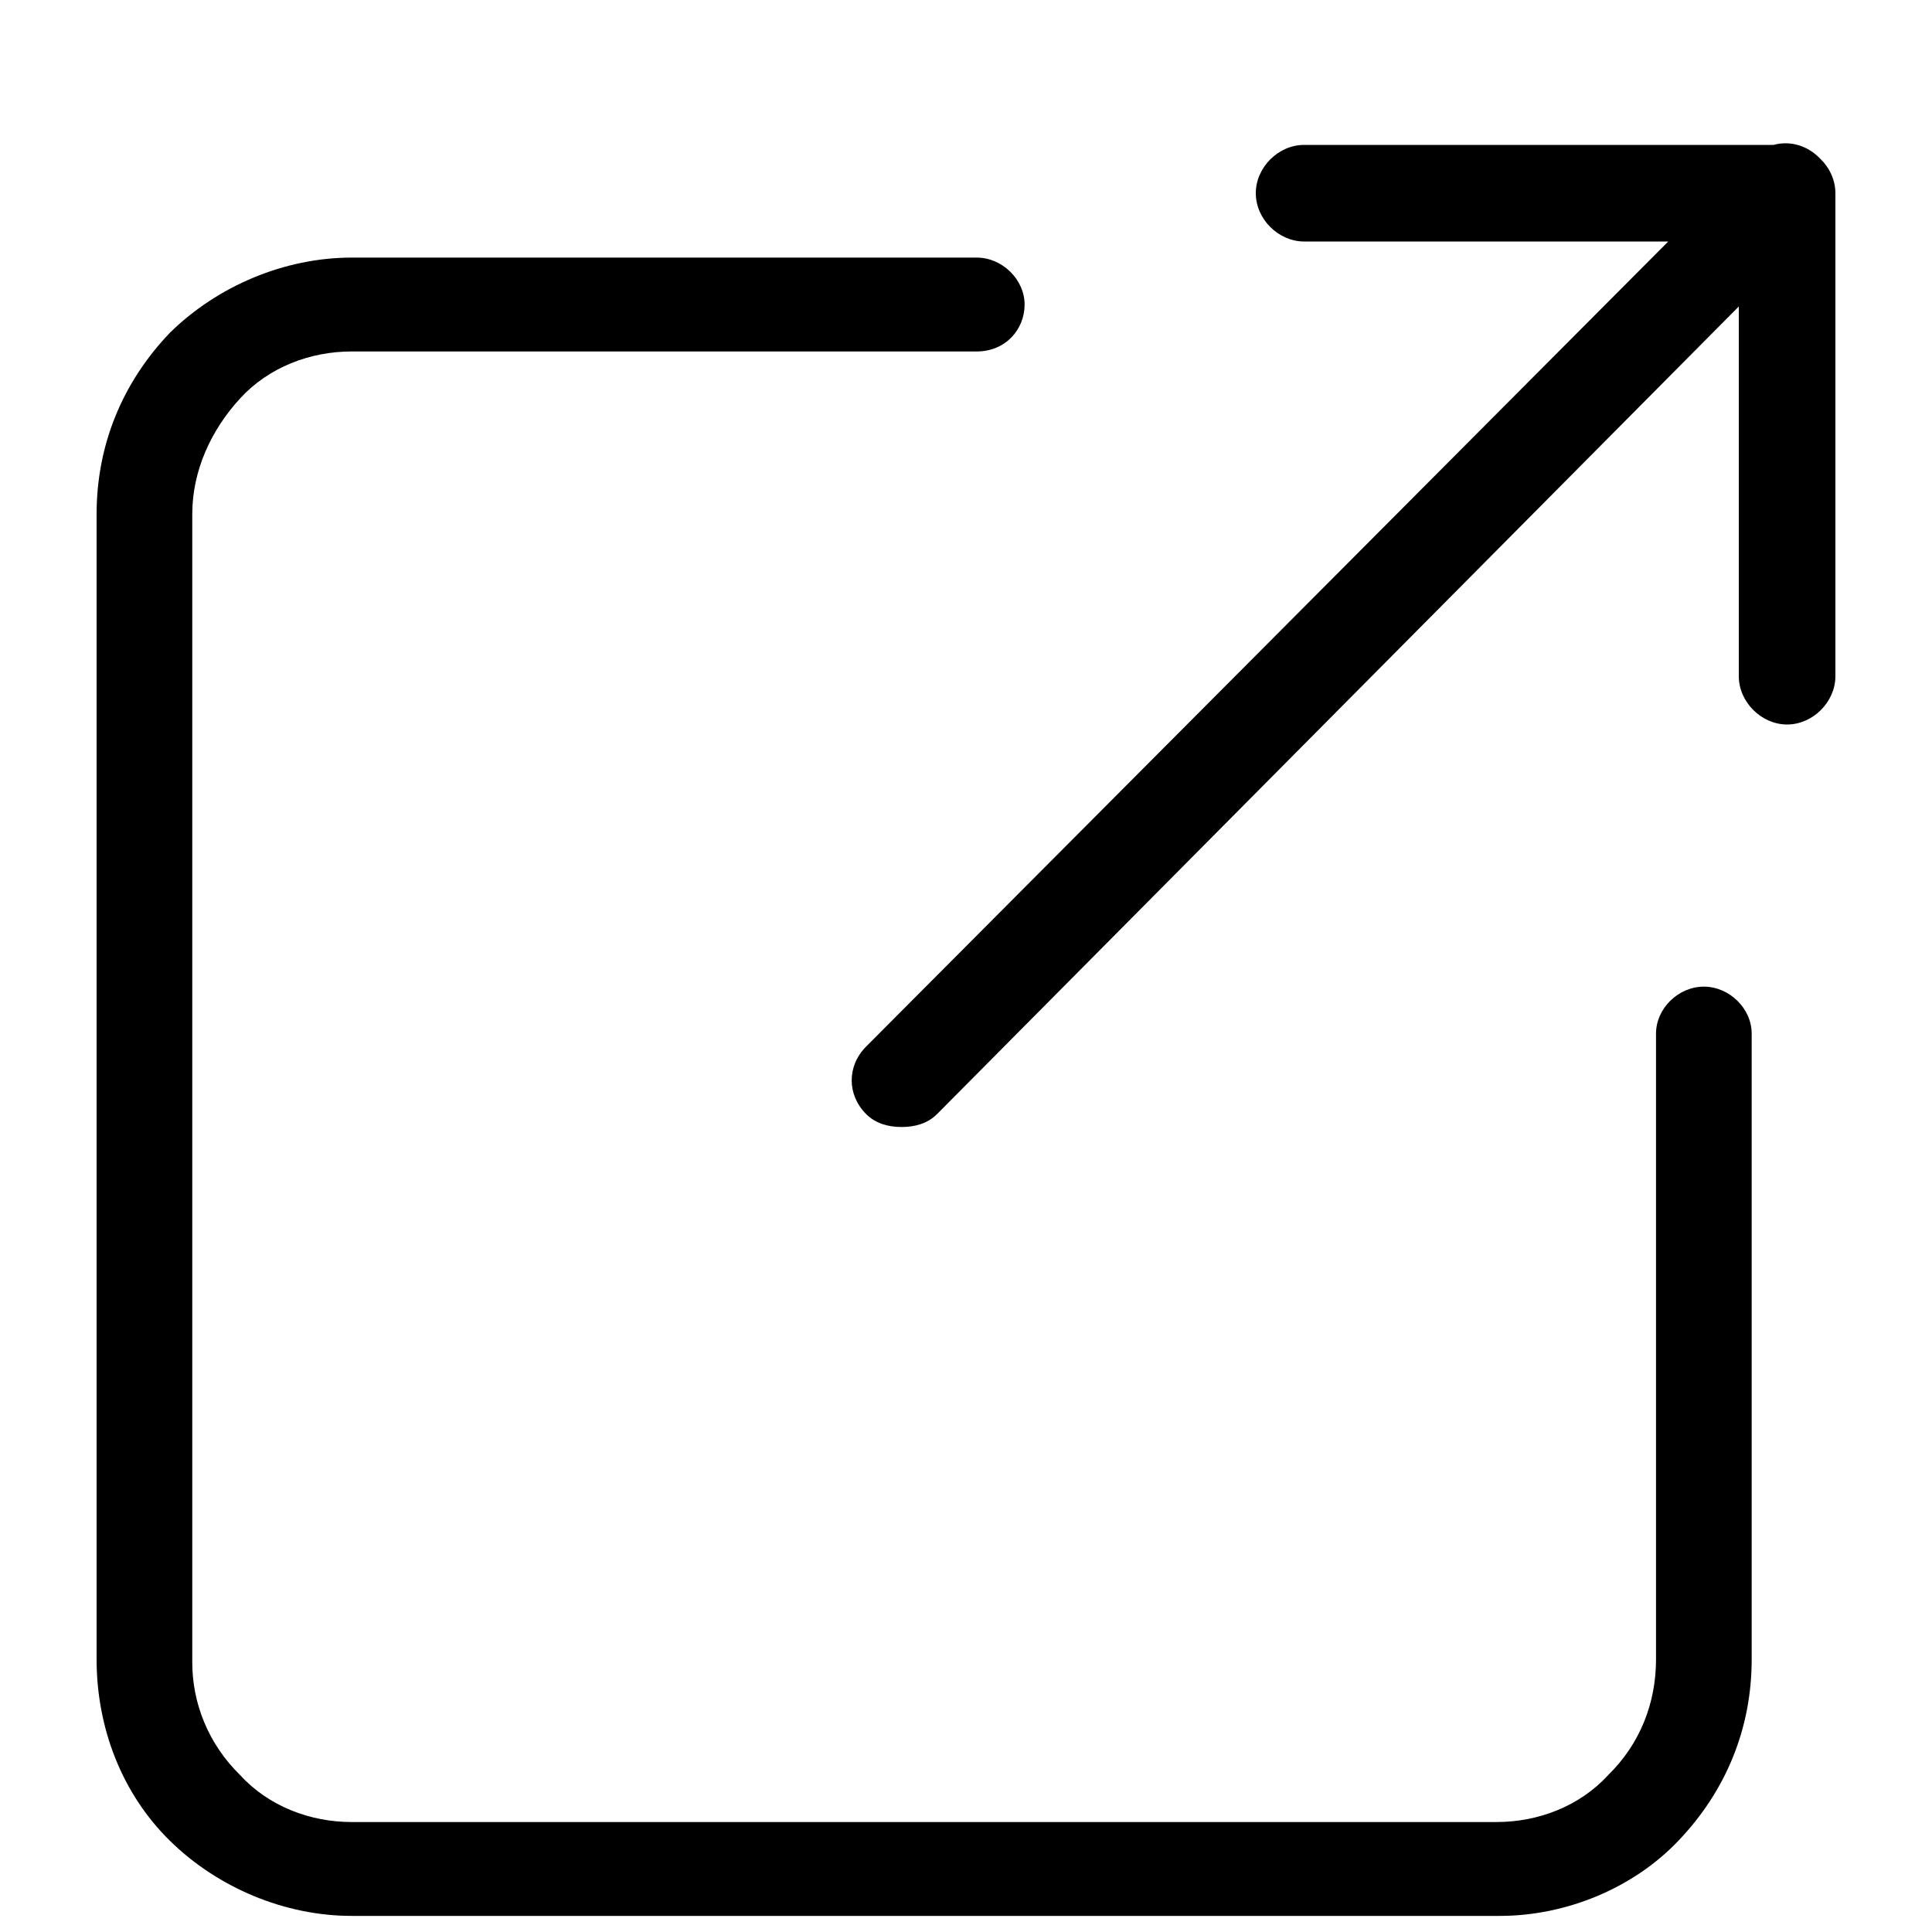 <svg width="60" height="60" viewBox="0 0 60 60" fill="none" xmlns="http://www.w3.org/2000/svg">
<path fill-rule="evenodd" clip-rule="evenodd" d="M26.9 34.6C27.2 34.9 27.6 35 28 35C28.4 35 28.8 34.9 29.1 34.6L54 9.518V21C54 21.8 54.7 22.5 55.5 22.5C56.3 22.5 57 21.8 57 21V6C57 5.588 56.815 5.203 56.526 4.926C56.517 4.917 56.509 4.909 56.5 4.9C56.1 4.5 55.567 4.367 55.078 4.5H40.5C39.7 4.5 39 5.2 39 6C39 6.8 39.7 7.5 40.5 7.5H51.809L26.9 32.5C26.3 33.1 26.3 34 26.9 34.6ZM46.576 59.5H10.923C8.843 59.5 6.763 58.626 5.278 57.168C3.792 55.71 3 53.67 3 51.532V15.968C3 13.83 3.792 11.887 5.278 10.332C6.763 8.875 8.843 8 10.923 8H30.334C31.126 8 31.82 8.68 31.82 9.458C31.82 10.235 31.225 10.915 30.334 10.915H10.923C9.635 10.915 8.348 11.401 7.457 12.373C6.565 13.344 5.971 14.607 5.971 15.968V51.629C5.971 52.892 6.466 54.156 7.457 55.127C8.348 56.099 9.635 56.585 10.923 56.585H46.477C47.764 56.585 49.052 56.099 49.943 55.127C50.934 54.156 51.429 52.892 51.429 51.532V32.098C51.429 31.321 52.122 30.641 52.914 30.641C53.707 30.641 54.4 31.321 54.4 32.098V51.532C54.4 53.67 53.608 55.613 52.122 57.168C50.736 58.626 48.656 59.5 46.576 59.5Z" fill="black"/>
</svg>
